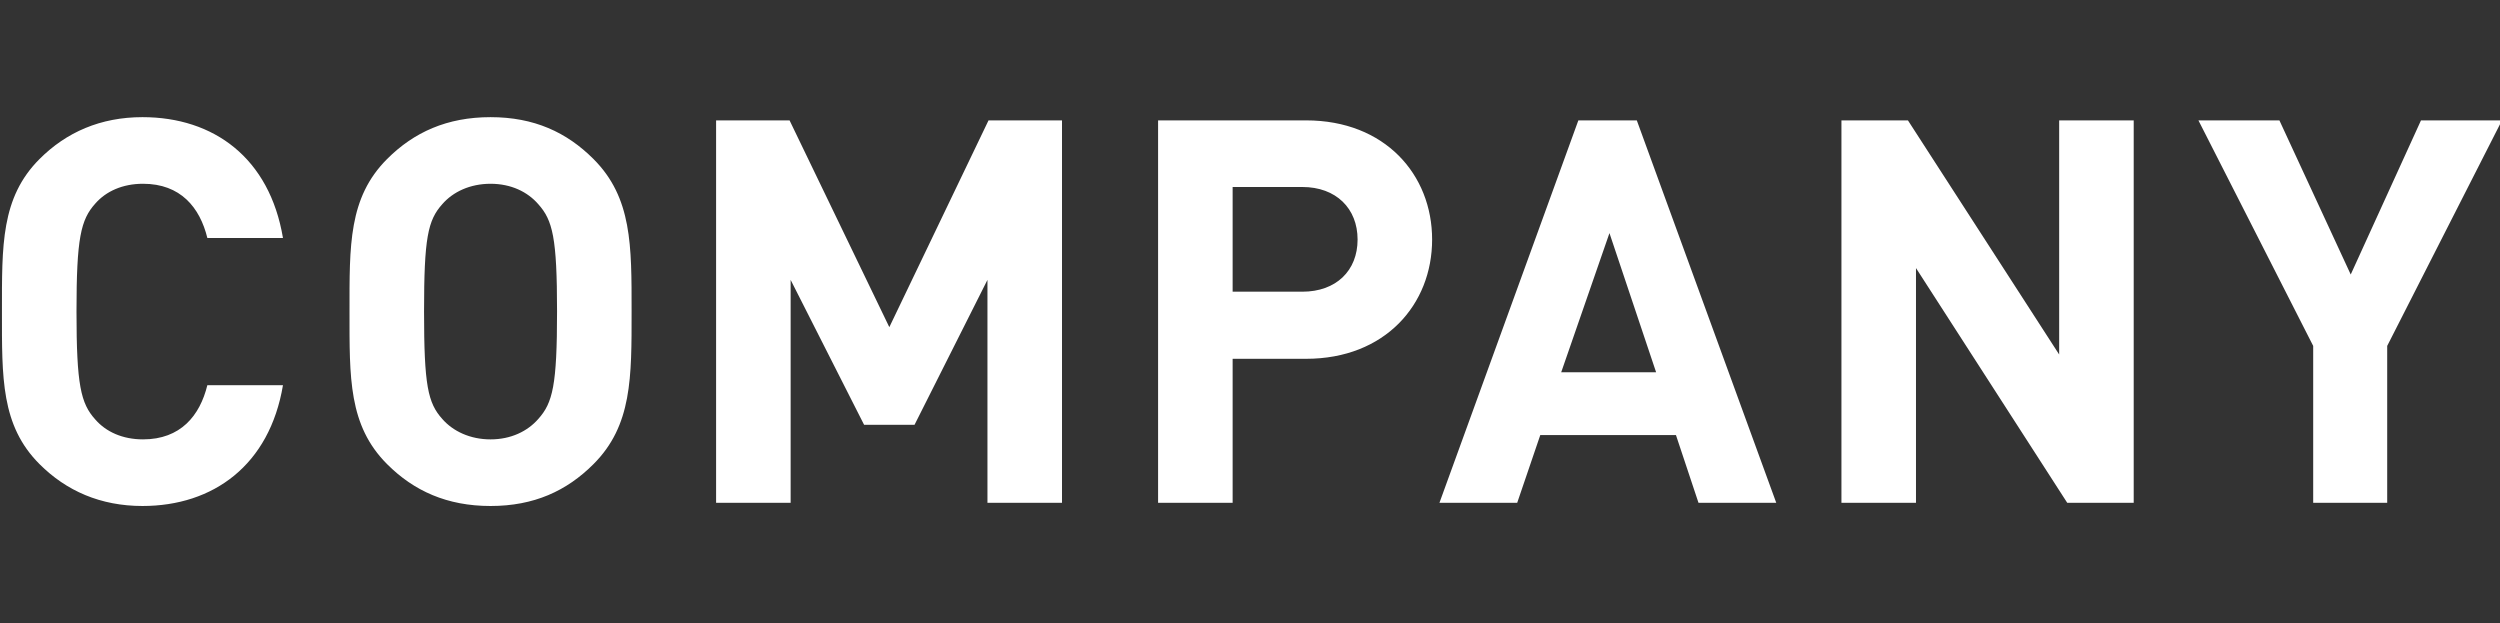 <svg xmlns="http://www.w3.org/2000/svg" width="2559.56" height="638" viewBox="-2 0 2559.56 638">
  <rect x="-2" y="0" width="2559.56" height="638" fill="#333333" stroke="none"/>
  <defs>
    <style>
      .cls-1 {
        fill: #fff;
        fill-rule: evenodd;
      }
    </style>
  </defs>
  <path id="COMPANY" class="cls-1" d="M3434.93,15098.9h-77.42c-7.68,31.3-27.45,55.5-65.88,55.5-20.87,0-37.89-7.7-48.87-20.4-14.83-16.4-19.22-35.1-19.22-110.5,0-75.3,4.39-94,19.22-110.5,10.98-12.6,28-20.3,48.87-20.3,38.43,0,58.2,24.2,65.88,55.5h77.42c-13.73-81.9-70.83-123.7-143.85-123.7-42.83,0-77.97,15.4-105.42,42.9-39.53,39.6-38.44,88.5-38.44,156.1,0,67.7-1.09,116.6,38.44,156.2,27.45,27.5,62.59,42.9,105.42,42.9C3363.55,15222.6,3421.2,15180.8,3434.93,15098.9Zm356.93-75.4c0-67.6.55-116.5-38.98-156.1-27.46-27.5-60.95-42.9-105.42-42.9s-78.52,15.4-105.97,42.9c-39.53,39.6-38.43,88.5-38.43,156.1,0,67.7-1.1,116.6,38.43,156.2,27.45,27.5,61.49,42.9,105.97,42.9s77.96-15.4,105.42-42.9C3792.41,15140.1,3791.86,15091.2,3791.86,15023.5Zm-76.32,0c0,75.4-4.39,93.5-19.22,110-10.98,12.6-28,20.9-48.86,20.9s-38.44-8.3-49.42-20.9c-14.82-16.5-18.67-34.6-18.67-110,0-75.3,3.85-93.4,18.67-109.9,10.98-12.7,28.55-20.9,49.42-20.9s37.88,8.2,48.86,20.9C3711.15,14930.1,3715.54,14948.2,3715.54,15023.5Zm516.98,195.8v-391.5H4157.3l-101.57,211.7-102.13-211.7h-75.22v391.5h76.32v-228.2l75.22,148.4h51.61l74.67-148.4v228.2h76.32Zm378.94-269.5c0-66.5-48.31-122-129.03-122H4330.9v391.5h76.32v-147.4h75.21C4563.15,15071.9,4611.46,15016.4,4611.46,14949.8Zm-76.31,0c0,31.9-21.97,53.4-56.56,53.4h-71.37V14896h71.37C4513.18,14896,4535.15,14918,4535.15,14949.8Zm428.63,269.5-142.76-391.5h-59.84l-142.21,391.5h79.61l23.61-69.3h138.92l23.06,69.3h79.61Zm-122.99-133.6h-97.18l49.41-142.5Zm488.97,133.6v-391.5h-76.32v239.7l-154.83-239.7h-68.08v391.5h76.32V14979l154.83,240.3h68.08Zm377.03-391.5h-82.91l-71.93,157.8-73.02-157.8h-82.91l117.5,230.9v160.6h75.77v-160.6Z" transform="translate(-3147.22 -14704.55)"/>
</svg>
